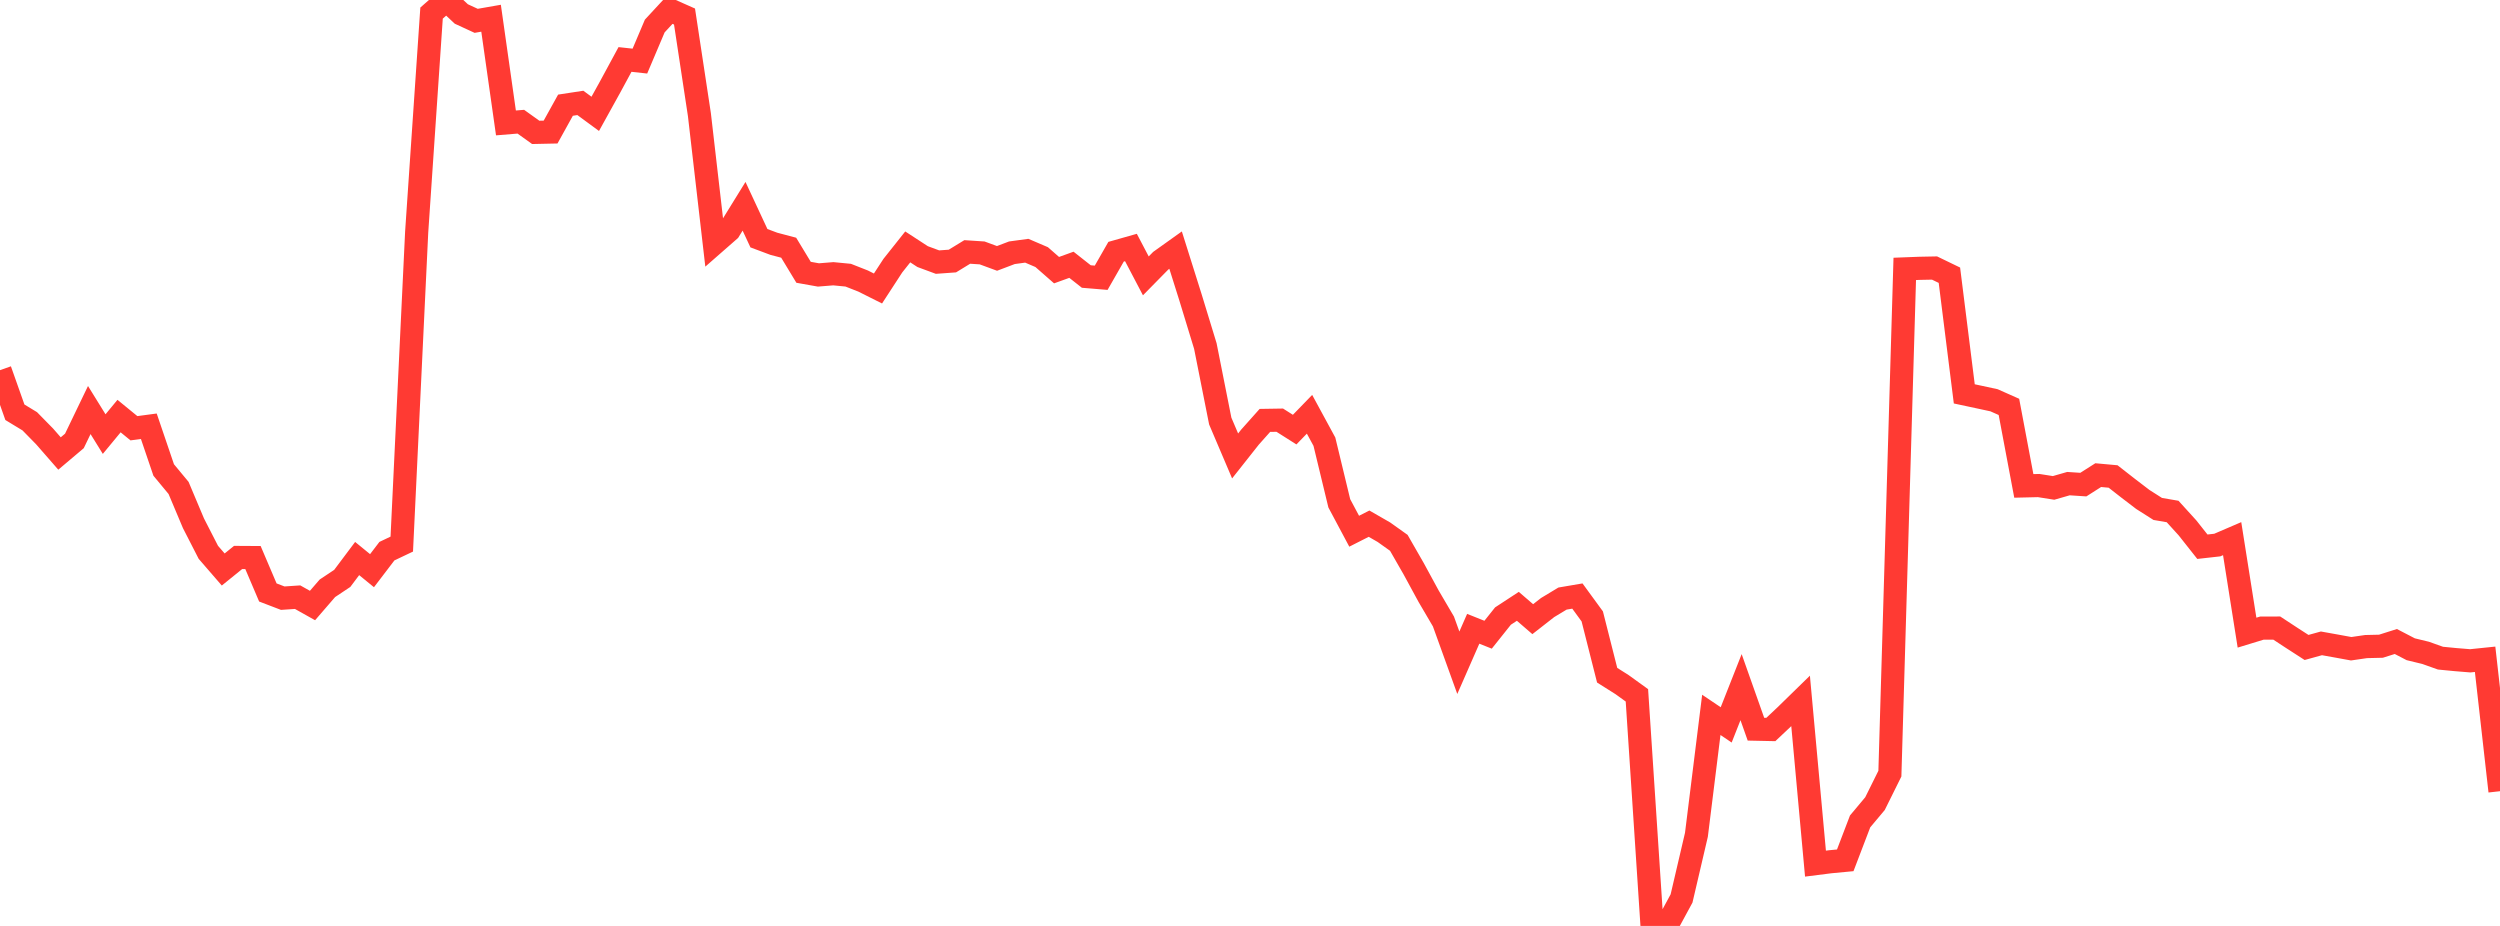 <?xml version="1.0" standalone="no"?>
<!DOCTYPE svg PUBLIC "-//W3C//DTD SVG 1.1//EN" "http://www.w3.org/Graphics/SVG/1.1/DTD/svg11.dtd">

<svg width="135" height="50" viewBox="0 0 135 50" preserveAspectRatio="none" 
  xmlns="http://www.w3.org/2000/svg"
  xmlns:xlink="http://www.w3.org/1999/xlink">


<polyline points="0.0, 19.989 0.804, 22.262 1.607, 22.749 2.411, 23.569 3.214, 24.489 4.018, 23.81 4.821, 22.142 5.625, 23.441 6.429, 22.468 7.232, 23.125 8.036, 23.017 8.839, 25.379 9.643, 26.349 10.446, 28.255 11.25, 29.824 12.054, 30.753 12.857, 30.103 13.661, 30.108 14.464, 31.993 15.268, 32.301 16.071, 32.247 16.875, 32.698 17.679, 31.768 18.482, 31.233 19.286, 30.161 20.089, 30.817 20.893, 29.763 21.696, 29.381 22.5, 12.54 23.304, 0.707 24.107, 0.0 24.911, 0.755 25.714, 1.125 26.518, 0.984 27.321, 6.638 28.125, 6.572 28.929, 7.148 29.732, 7.131 30.536, 5.68 31.339, 5.557 32.143, 6.148 32.946, 4.697 33.75, 3.211 34.554, 3.299 35.357, 1.405 36.161, 0.536 36.964, 0.893 37.768, 6.192 38.571, 13.144 39.375, 12.44 40.179, 11.139 40.982, 12.863 41.786, 13.164 42.589, 13.376 43.393, 14.704 44.196, 14.847 45.0, 14.782 45.804, 14.86 46.607, 15.176 47.411, 15.579 48.214, 14.345 49.018, 13.333 49.821, 13.856 50.625, 14.154 51.429, 14.096 52.232, 13.605 53.036, 13.658 53.839, 13.954 54.643, 13.649 55.446, 13.539 56.25, 13.884 57.054, 14.588 57.857, 14.298 58.661, 14.932 59.464, 14.999 60.268, 13.593 61.071, 13.365 61.875, 14.897 62.679, 14.079 63.482, 13.506 64.286, 16.058 65.089, 18.687 65.893, 22.736 66.696, 24.621 67.5, 23.604 68.304, 22.702 69.107, 22.689 69.911, 23.199 70.714, 22.371 71.518, 23.852 72.321, 27.178 73.125, 28.686 73.929, 28.278 74.732, 28.74 75.536, 29.313 76.339, 30.713 77.143, 32.192 77.946, 33.561 78.75, 35.789 79.554, 33.954 80.357, 34.275 81.161, 33.267 81.964, 32.741 82.768, 33.435 83.571, 32.808 84.375, 32.323 85.179, 32.186 85.982, 33.286 86.786, 36.461 87.589, 36.968 88.393, 37.548 89.196, 49.768 90.0, 50.0 90.804, 48.516 91.607, 45.078 92.411, 38.603 93.214, 39.144 94.018, 37.106 94.821, 39.376 95.625, 39.393 96.429, 38.635 97.232, 37.851 98.036, 46.636 98.839, 46.534 99.643, 46.458 100.446, 44.356 101.25, 43.396 102.054, 41.775 102.857, 14.52 103.661, 14.489 104.464, 14.473 105.268, 14.862 106.071, 21.269 106.875, 21.441 107.679, 21.615 108.482, 21.972 109.286, 26.239 110.089, 26.22 110.893, 26.347 111.696, 26.116 112.5, 26.169 113.304, 25.657 114.107, 25.73 114.911, 26.358 115.714, 26.972 116.518, 27.483 117.321, 27.621 118.125, 28.506 118.929, 29.523 119.732, 29.433 120.536, 29.087 121.339, 34.163 122.143, 33.917 122.946, 33.916 123.75, 34.444 124.554, 34.963 125.357, 34.741 126.161, 34.885 126.964, 35.032 127.768, 34.915 128.571, 34.896 129.375, 34.641 130.179, 35.059 130.982, 35.254 131.786, 35.54 132.589, 35.618 133.393, 35.684 134.196, 35.601 135.0, 42.725" fill="none" stroke="#ff3a33" stroke-width="1.25"/>

</svg>